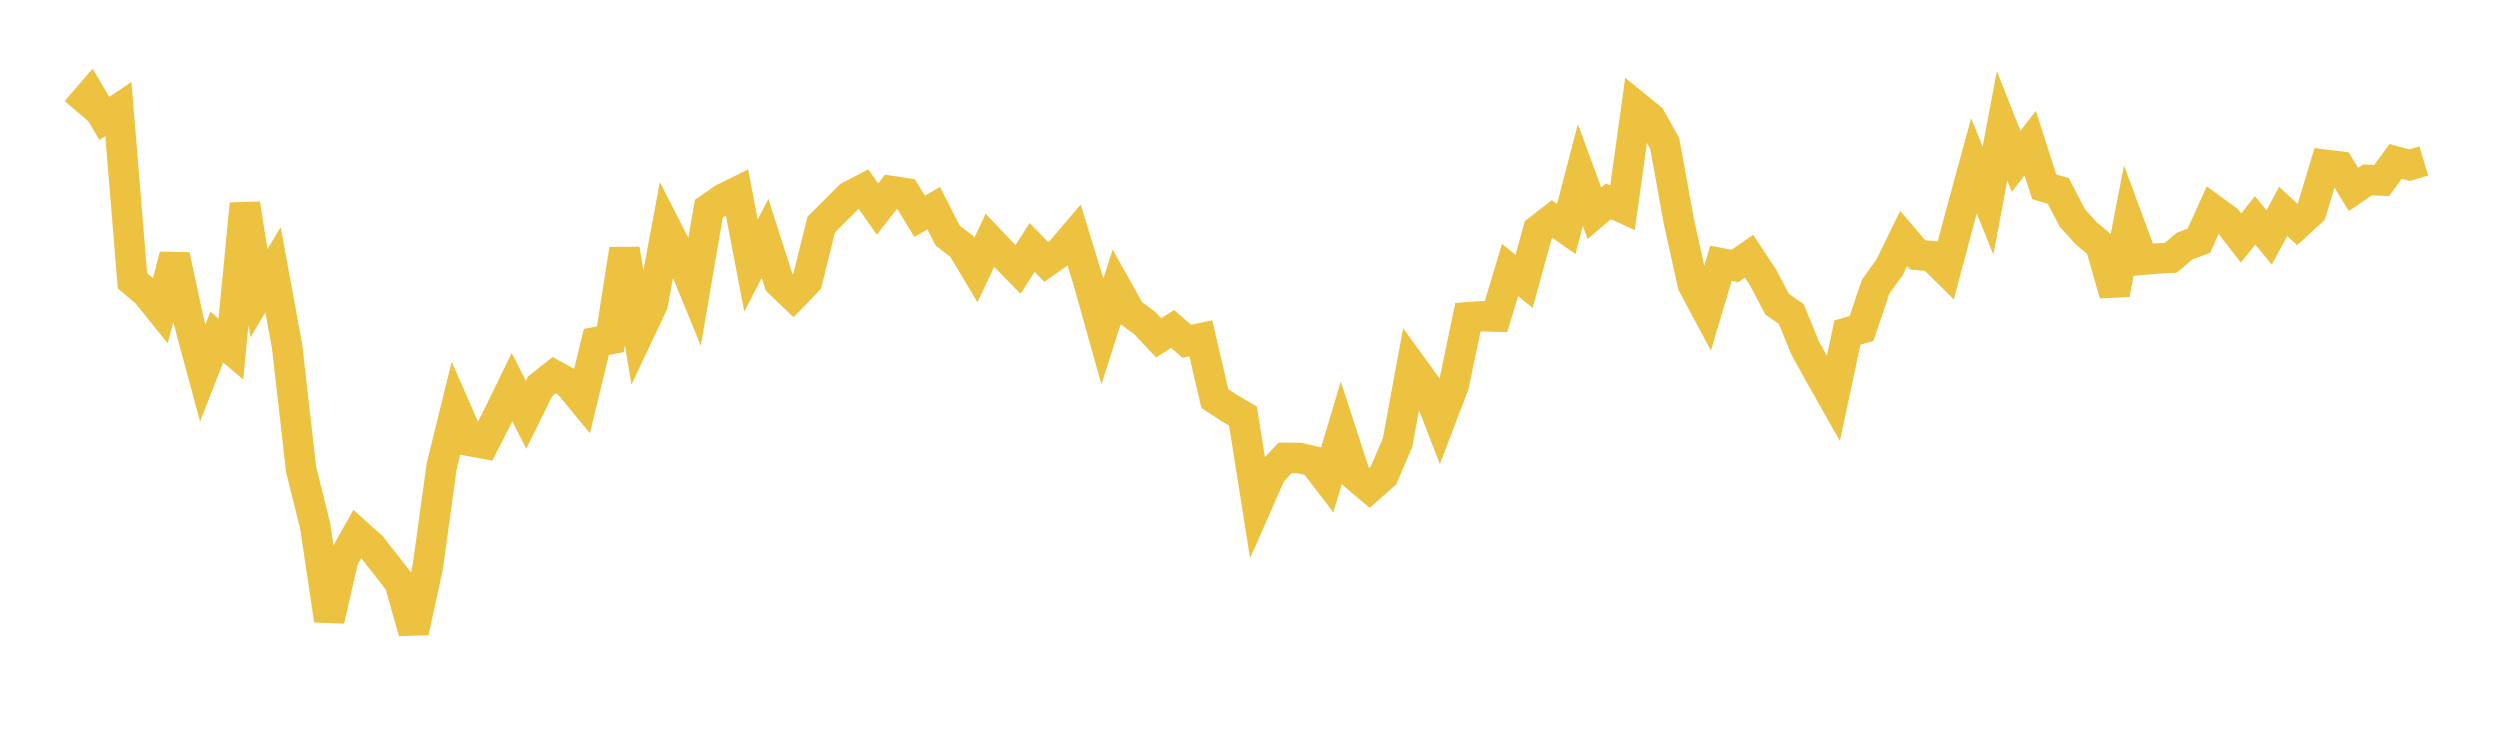 <svg width="164" height="48" xmlns="http://www.w3.org/2000/svg" xmlns:xlink="http://www.w3.org/1999/xlink"><path fill="none" stroke="rgb(237,194,64)" stroke-width="2" d="M5,7.277L5.922,6.21L6.844,7.764L7.766,7.151L8.689,18.422L9.611,19.199L10.533,20.347L11.455,16.753L12.377,21.054L13.299,24.465L14.222,22.114L15.144,22.898L16.066,13.373L16.988,19.241L17.91,17.692L18.832,22.716L19.754,30.805L20.677,34.514L21.599,40.691L22.521,36.663L23.443,35.024L24.365,35.849L25.287,37.021L26.21,38.207L27.132,41.459L28.054,37.238L28.976,30.573L29.898,26.827L30.82,28.932L31.743,29.1L32.665,27.291L33.587,25.398L34.509,27.21L35.431,25.343L36.353,24.615L37.275,25.119L38.198,26.24L39.12,22.436L40.042,22.252L40.964,16.348L41.886,21.913L42.808,19.962L43.731,15.012L44.653,16.822L45.575,19.074L46.497,13.693L47.419,13.048L48.341,12.592L49.263,17.42L50.186,15.639L51.108,18.519L52.03,19.402L52.952,18.444L53.874,14.729L54.796,13.81L55.719,12.883L56.641,12.403L57.563,13.717L58.485,12.535L59.407,12.676L60.329,14.19L61.251,13.657L62.174,15.463L63.096,16.165L64.018,17.707L64.94,15.764L65.862,16.733L66.784,17.675L67.707,16.232L68.629,17.18L69.551,16.534L70.473,15.453L71.395,18.452L72.317,21.737L73.24,18.862L74.162,20.507L75.084,21.18L76.006,22.164L76.928,21.579L77.85,22.388L78.772,22.192L79.695,26.148L80.617,26.753L81.539,27.294L82.461,33.108L83.383,31.016L84.305,30.038L85.228,30.042L86.15,30.253L87.072,31.451L87.994,28.383L88.916,31.218L89.838,31.996L90.76,31.18L91.683,29.019L92.605,24.008L93.527,25.277L94.449,27.659L95.371,25.24L96.293,20.814L97.216,20.746L98.138,20.767L99.06,17.713L99.982,18.459L100.904,15.092L101.826,14.374L102.749,15.022L103.671,11.48L104.593,13.99L105.515,13.206L106.437,13.628L107.359,6.998L108.281,7.749L109.204,9.405L110.126,14.492L111.048,18.661L111.97,20.381L112.892,17.27L113.814,17.449L114.737,16.807L115.659,18.207L116.581,19.957L117.503,20.595L118.425,22.84L119.347,24.506L120.269,26.14L121.192,21.814L122.114,21.551L123.036,18.819L123.958,17.528L124.88,15.642L125.802,16.723L126.725,16.802L127.647,17.718L128.569,14.25L129.491,10.878L130.413,13.16L131.335,8.251L132.257,10.585L133.18,9.386L134.102,12.255L135.024,12.523L135.946,14.301L136.868,15.317L137.79,16.084L138.713,19.298L139.635,14.546L140.557,17.04L141.479,16.958L142.401,16.91L143.323,16.134L144.246,15.795L145.168,13.754L146.09,14.425L147.012,15.612L147.934,14.458L148.856,15.577L149.778,13.867L150.701,14.725L151.623,13.875L152.545,10.809L153.467,10.925L154.389,12.427L155.311,11.801L156.234,11.84L157.156,10.59L158.078,10.836L159,10.558"></path></svg>